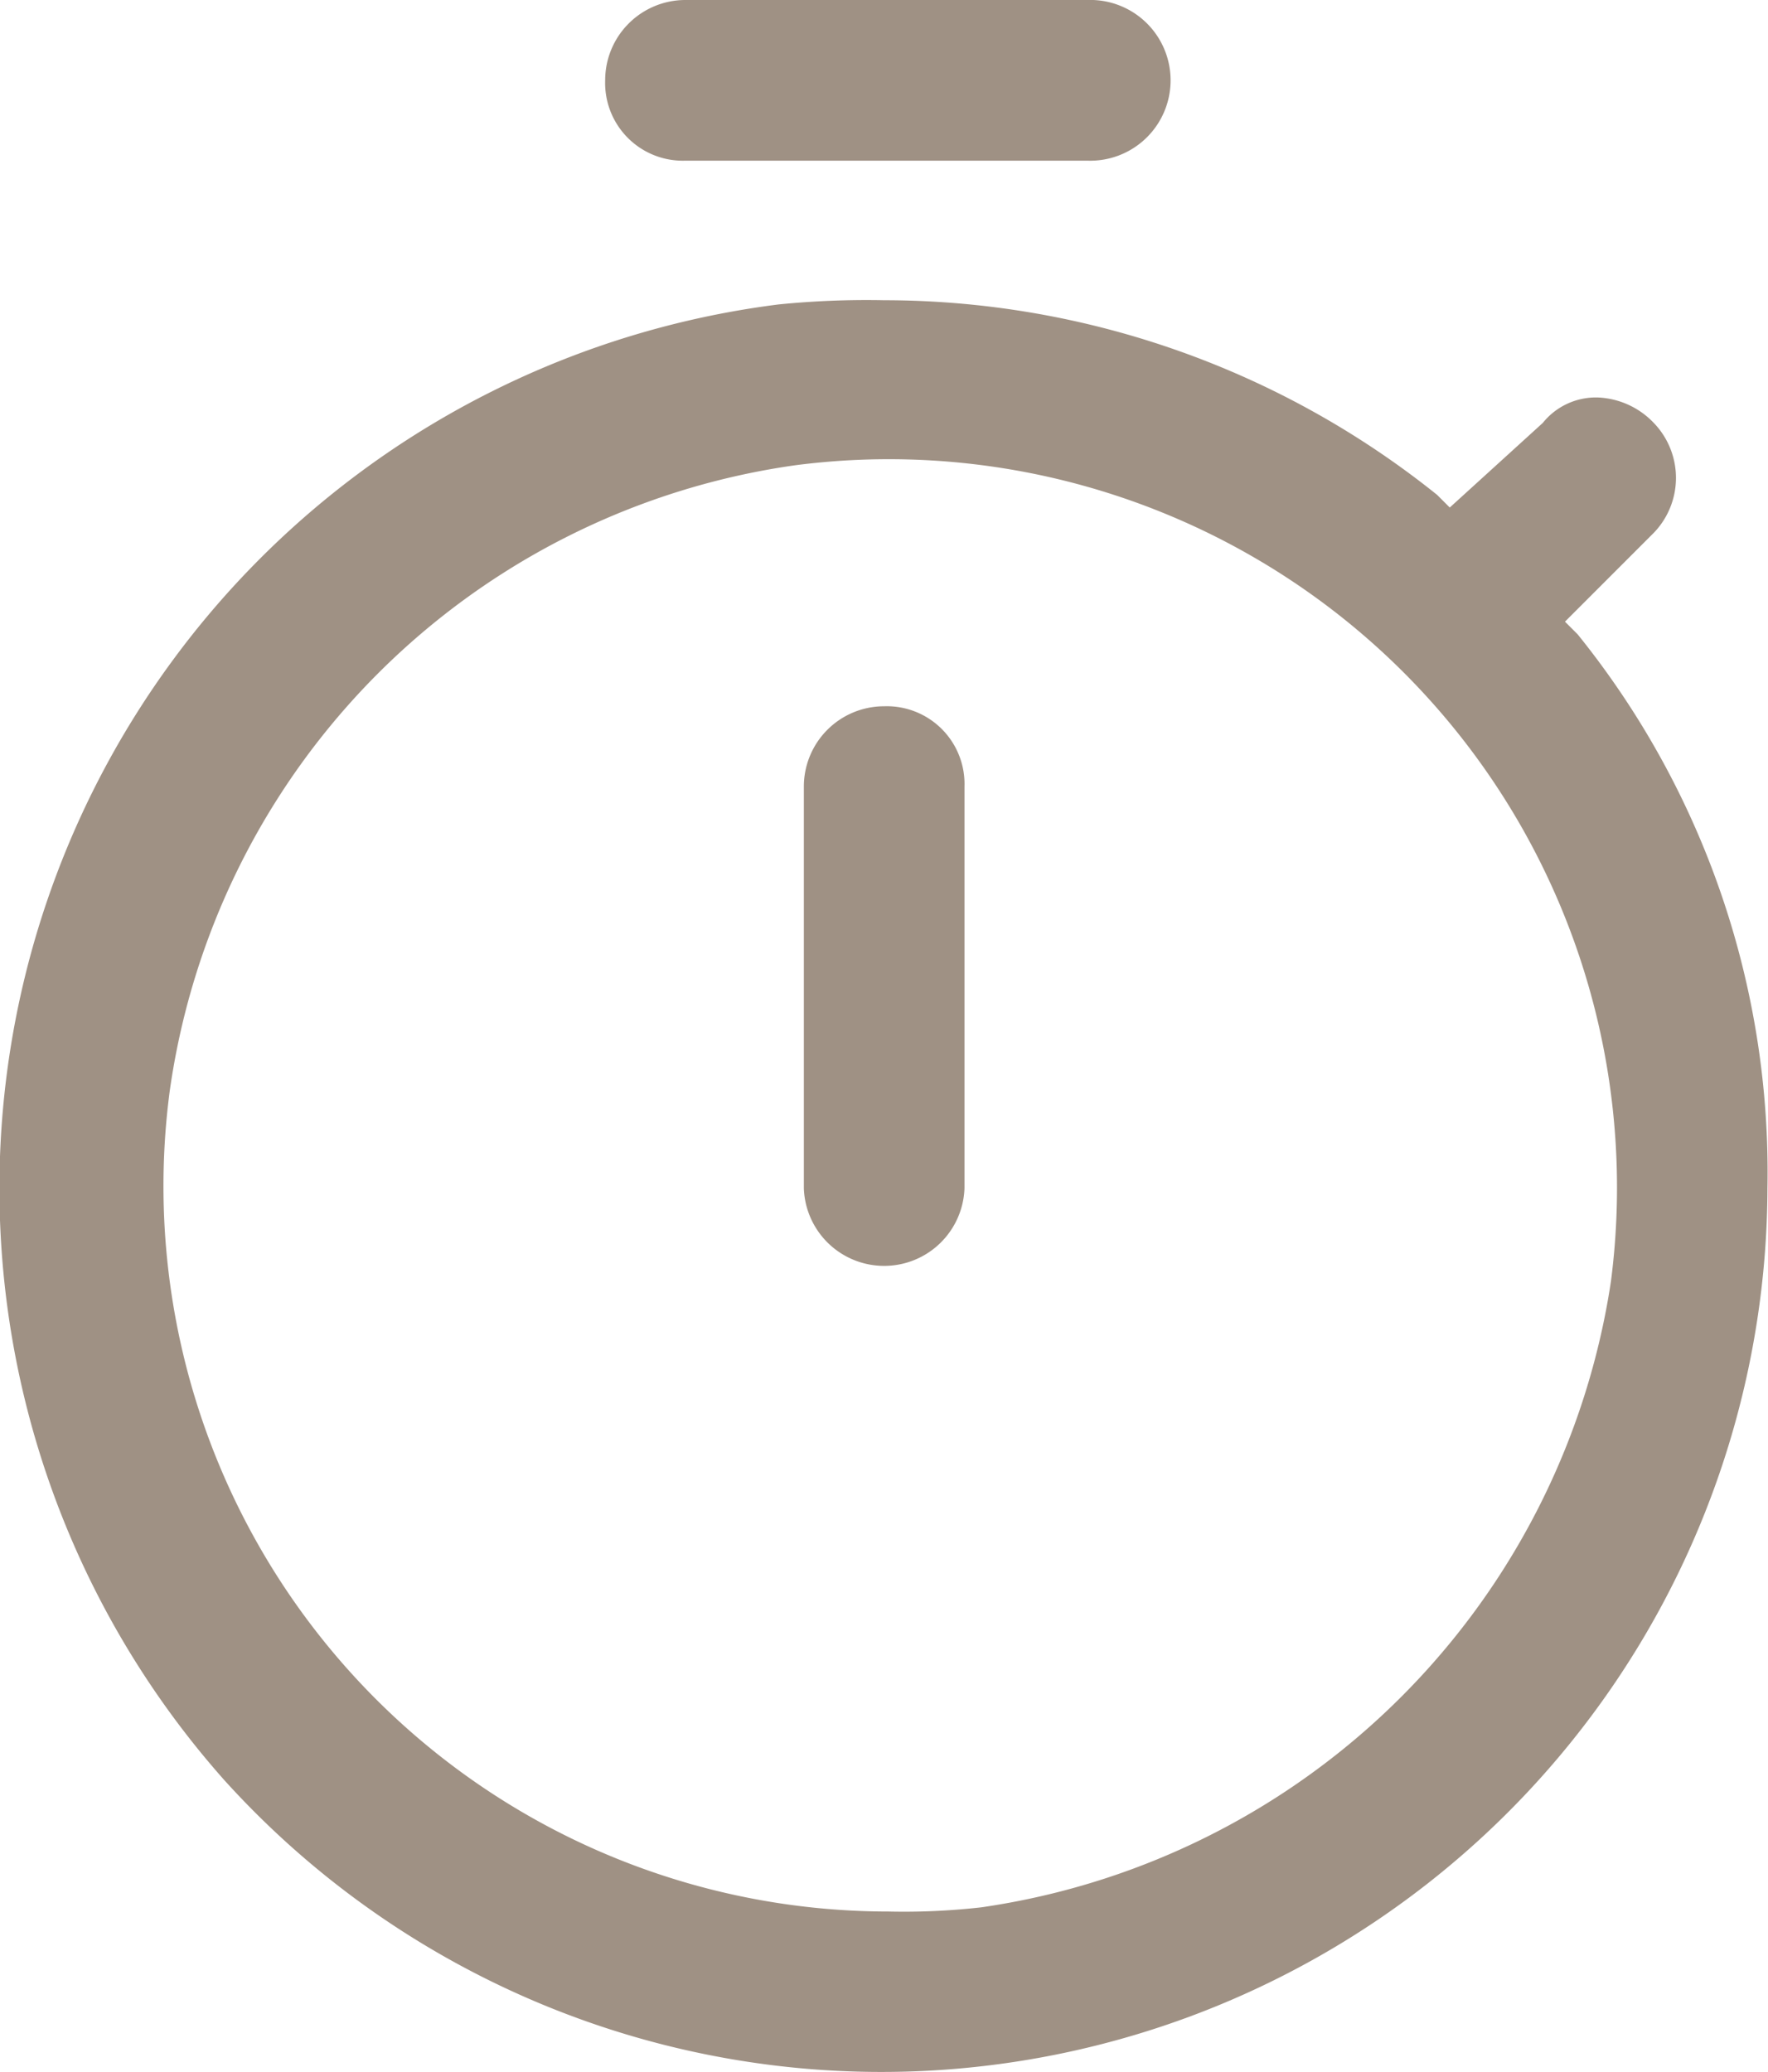 <svg xmlns="http://www.w3.org/2000/svg" width="15.928" height="18.664" viewBox="0 0 15.928 18.664">
  <defs>
    <style>
      .cls-1 {
        fill: #9f9184;
      }
    </style>
  </defs>
  <g id="グループ化_7" data-name="グループ化 7" transform="translate(0 0)">
    <path id="パス_9" data-name="パス 9" class="cls-1" d="M15.024,3.447h3.619a.724.724,0,1,0,0-1.447H15.024a.723.723,0,0,0-.724.724A.7.7,0,0,0,15.024,3.447Z" transform="translate(-8.848 -2)"/>
    <path id="パス_10" data-name="パス 10" class="cls-1" d="M19.724,18.7a.723.723,0,0,0-.724.724v3.619a.724.724,0,0,0,1.447,0V19.424A.7.7,0,0,0,19.724,18.7Z" transform="translate(-11.758 -12.339)"/>
    <path id="パス_11" data-name="パス 11" class="cls-1" d="M14.2,12.109l-.114-.114.8-.8a.713.713,0,0,0,0-.99.737.737,0,0,0-.5-.229.614.614,0,0,0-.5.229l-.838.762-.114-.114A7.967,7.967,0,0,0,7.953,9.1,7.962,7.962,0,0,0,7,9.138a8.024,8.024,0,0,0-4.99,13.293,7.982,7.982,0,0,0,13.9-5.333A7.712,7.712,0,0,0,14.2,12.109ZM8.829,23.574a6.171,6.171,0,0,1-.838.038,6.533,6.533,0,0,1-6.475-7.389,6.626,6.626,0,0,1,5.637-5.637A6.56,6.56,0,0,1,14.5,17.937,6.707,6.707,0,0,1,8.829,23.574Z" transform="translate(0.013 -6.396)"/>
  </g>
</svg>
